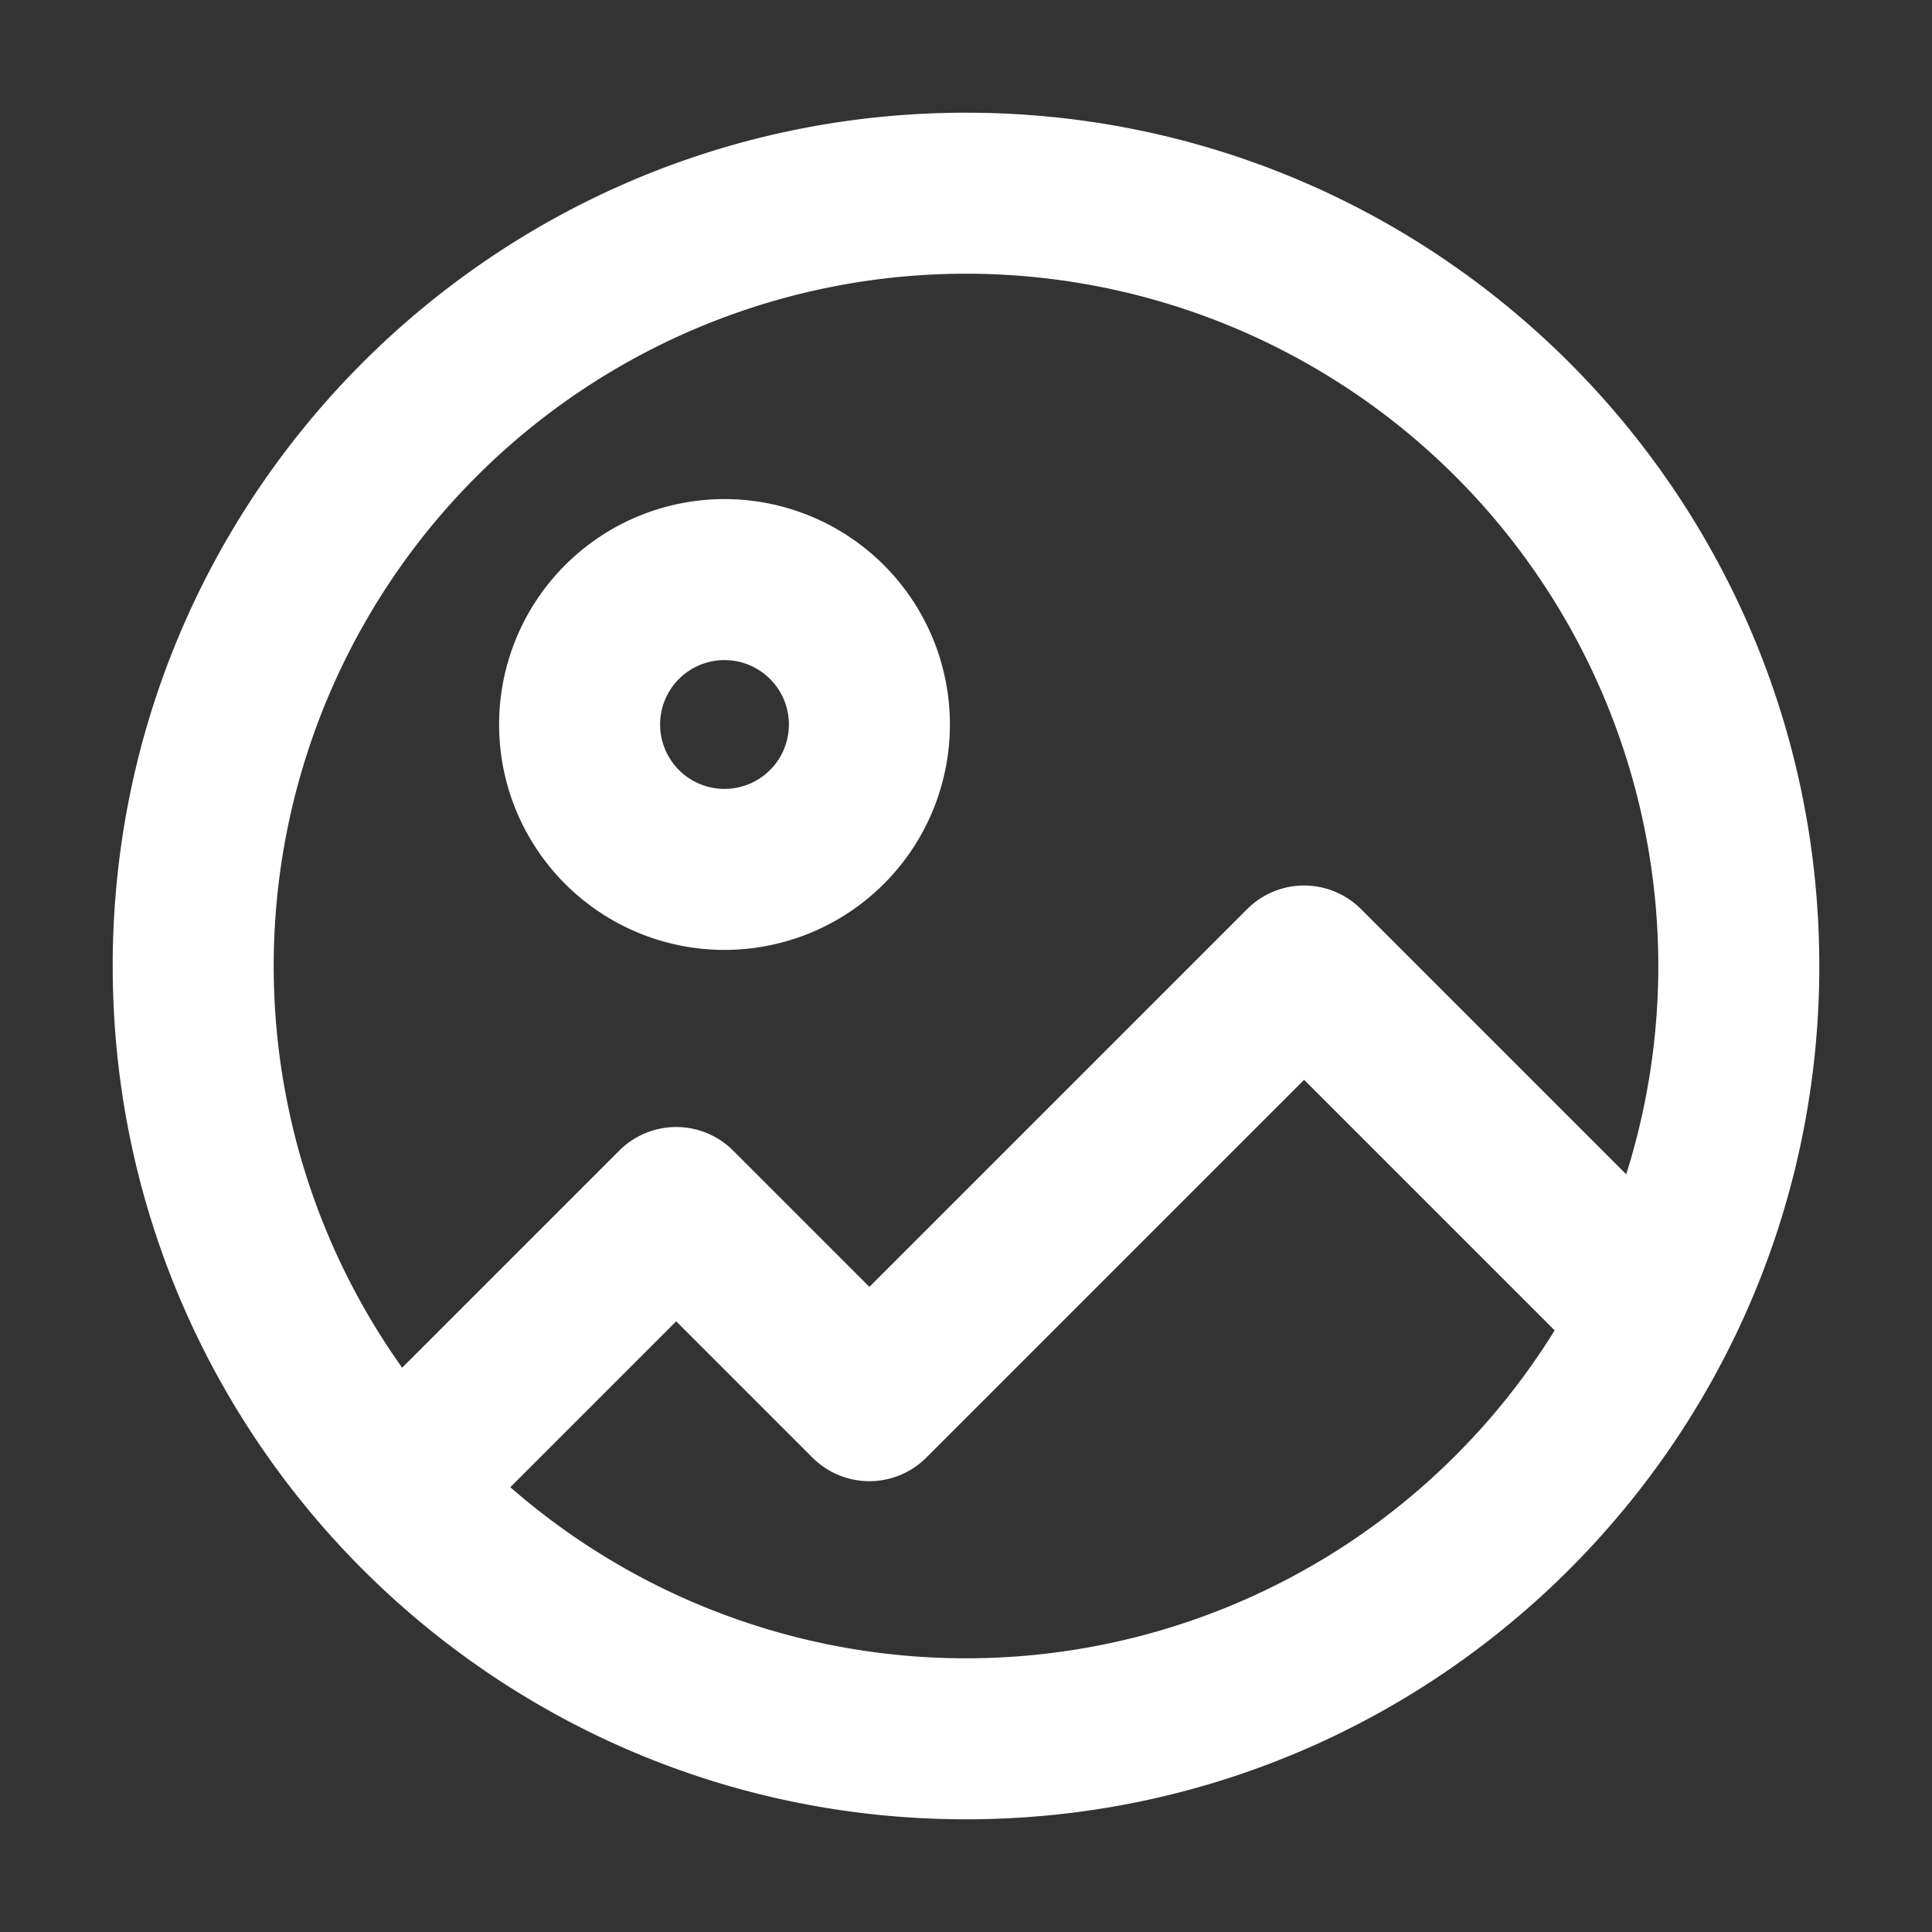 <svg width="24" height="24" fill="none" xmlns="http://www.w3.org/2000/svg"><rect width="100%" height="100%" fill="#333333" stroke="none"/><path d="M4.693 17.293a1 1 0 101.414 1.414l-1.414-1.414zM8.4 15l.707-.707a1 1 0 00-1.414 0L8.4 15zm2.4 2.4l-.707.707a1 1 0 001.414 0L10.8 17.4zm5.4-5.4l.707-.707a1 1 0 00-1.414 0L16.2 12zm3.493 4.907a1 1 0 001.414-1.414l-1.414 1.414zm-13.586 1.8l3-3-1.414-1.414-3 3 1.414 1.414zm1.586-3l2.4 2.4 1.414-1.414-2.4-2.4-1.414 1.414zm3.814 2.4l5.4-5.4-1.414-1.414-5.4 5.4 1.414 1.414zm3.986-5.4l4.2 4.2 1.414-1.414-4.2-4.2-1.414 1.414zM12 20.6A8.6 8.6 0 013.4 12h-2c0 5.854 4.746 10.6 10.6 10.6v-2zm8.6-8.6a8.6 8.6 0 01-8.6 8.6v2c5.854 0 10.6-4.746 10.6-10.6h-2zM12 3.4a8.6 8.6 0 018.6 8.6h2c0-5.854-4.746-10.6-10.6-10.6v2zm0-2C6.146 1.4 1.4 6.146 1.4 12h2A8.6 8.6 0 0112 3.4v-2zM9.8 9a.8.8 0 01-.8.8v2A2.8 2.8 0 0011.8 9h-2zm-.8.8a.8.8 0 01-.8-.8h-2A2.8 2.8 0 009 11.8v-2zM8.2 9a.8.8 0 01.8-.8v-2A2.8 2.8 0 006.2 9h2zm.8-.8a.8.8 0 01.8.8h2A2.8 2.8 0 009 6.2v2z" fill="#fff"/></svg>